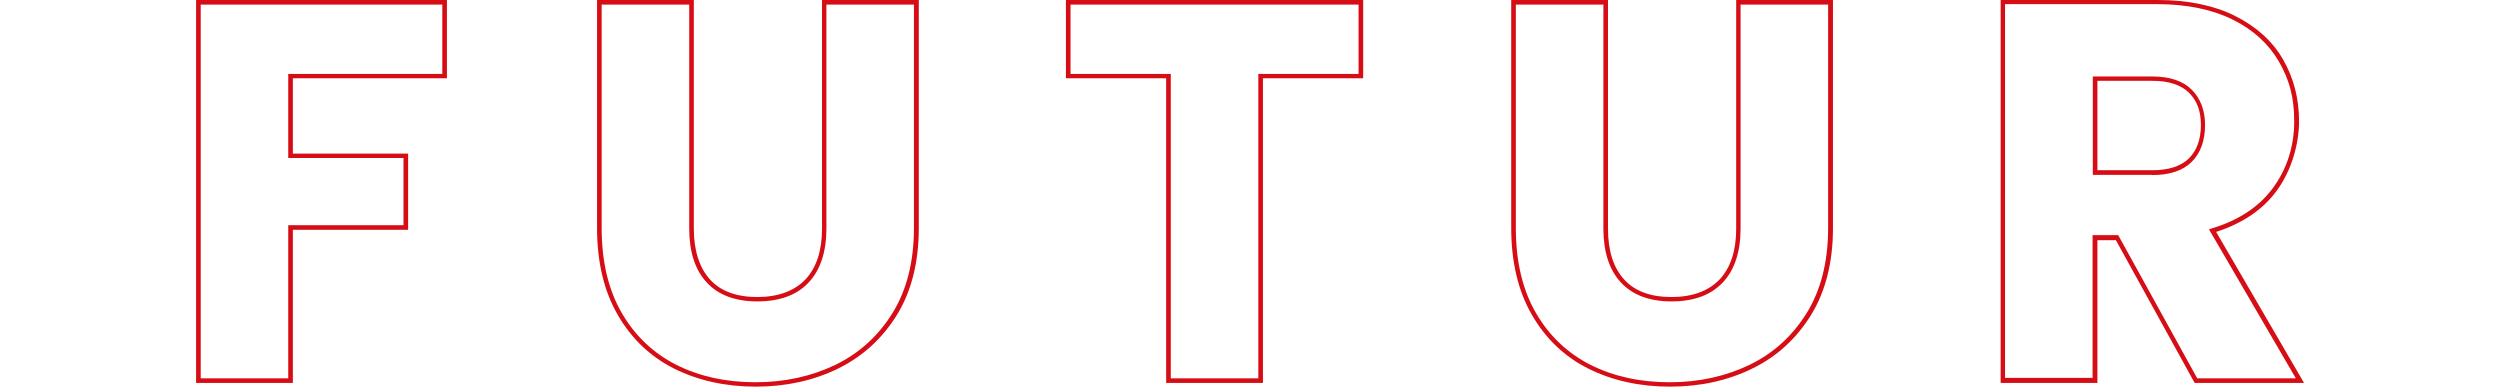 <svg xmlns="http://www.w3.org/2000/svg" id="uuid-d9e54950-3b19-4732-81fe-6ad45cb4357f" viewBox="0 0 1082.4 167.4"><defs><style>.uuid-5981083f-27ee-4980-ac87-f2f8361b79e5{fill:#d60d15;}</style></defs><path class="uuid-5981083f-27ee-4980-ac87-f2f8361b79e5" d="M126.8,165.8h-41.9V0h108.6v33.9h-66.7v32.6h49.9v33h-49.9v66.3h0ZM86.9,163.8h37.9v-66.3h49.9v-29.1h-49.9v-36.4h66.7V2h-104.6v161.9h0v-.1Z"></path><path class="uuid-5981083f-27ee-4980-ac87-f2f8361b79e5" d="M327.2,167.4c-13,0-24.8-2.6-35.1-7.7-10.3-5.1-18.6-12.9-24.6-23.3-6-10.3-9-23-9-37.7V0h41.9v99c0,9.5,2.4,16.9,7,22s11.5,7.6,20.5,7.6,16-2.6,20.8-7.6c4.8-5.1,7.2-12.5,7.2-22V0h41.9v98.8c0,14.7-3.2,27.4-9.5,37.6-6.3,10.2-14.9,18-25.5,23.2s-22.6,7.8-35.6,7.8h0ZM260.5,2v96.8c0,14.4,2.9,26.7,8.7,36.7s13.8,17.5,23.7,22.5c10,5,21.5,7.5,34.2,7.5s24.4-2.6,34.7-7.6,18.6-12.6,24.7-22.5c6.1-9.9,9.2-22.2,9.2-36.6V2h-37.9v97c0,10-2.6,17.9-7.7,23.3-5.1,5.5-12.6,8.2-22.2,8.2s-17-2.8-22-8.3c-5-5.4-7.5-13.3-7.5-23.3V2h-37.9Z"></path><path class="uuid-5981083f-27ee-4980-ac87-f2f8361b79e5" d="M546.8,165.8h-41.9V33.9h-43.4V0h128.7v33.9h-43.4v131.9h0ZM506.9,163.8h37.9V32h43.4V2h-124.7v30h43.4v131.9h0v-.1Z"></path><path class="uuid-5981083f-27ee-4980-ac87-f2f8361b79e5" d="M723,167.4c-13,0-24.8-2.6-35.1-7.7-10.3-5.1-18.6-12.9-24.6-23.3-6-10.3-9-23-9-37.7V0h41.9v99c0,9.5,2.3,16.9,7,22,4.6,5.1,11.5,7.6,20.5,7.6s16-2.6,20.8-7.6c4.8-5.1,7.2-12.5,7.2-22V0h41.9v98.8c0,14.7-3.2,27.4-9.5,37.6-6.3,10.2-14.9,18.1-25.5,23.2-10.6,5.2-22.5,7.8-35.6,7.8h0ZM656.3,2v96.8c0,14.4,2.9,26.7,8.7,36.7s13.8,17.5,23.7,22.5c10,5,21.5,7.5,34.2,7.5s24.4-2.6,34.7-7.6,18.6-12.6,24.7-22.5c6.1-9.9,9.2-22.2,9.2-36.6V2h-37.9v97c0,10-2.6,17.9-7.7,23.3-5.2,5.5-12.6,8.2-22.2,8.2s-17-2.8-22-8.3c-5-5.4-7.5-13.3-7.5-23.3V2h-37.9Z"></path><path class="uuid-5981083f-27ee-4980-ac87-f2f8361b79e5" d="M997.5,165.8h-47.3l-34.1-61.8h-8v61.8h-41.9V0h68c13,0,24.3,2.3,33.5,6.9,9.2,4.6,16.2,10.9,20.8,18.9s6.9,17,6.9,26.7-3.2,21.1-9.4,29.7c-6,8.4-15,14.5-26.5,18.2l38,65.3h0v.1ZM951.3,163.8h42.7l-37.6-64.5,1.2-.4c11.7-3.5,20.7-9.5,26.7-17.8,6-8.3,9-18,9-28.6s-2.2-18.1-6.6-25.8c-4.4-7.6-11.1-13.8-20-18.2-8.9-4.4-19.9-6.7-32.6-6.7h-66v161.8h37.9v-61.8h11.1l34.1,61.8h0l.1.2ZM931.8,75.7h-25.7v-42.6h25.7c7.5,0,13.3,1.9,17.1,5.7s5.8,8.9,5.8,15.4-1.9,12.1-5.8,15.9c-3.8,3.8-9.6,5.7-17.1,5.7v-.1ZM908.1,73.7h23.8c7,0,12.3-1.7,15.8-5.1,3.4-3.4,5.2-8.2,5.2-14.5s-1.8-10.6-5.2-14c-3.5-3.4-8.8-5.1-15.8-5.1h-23.8v38.6h0v.1Z"></path></svg>